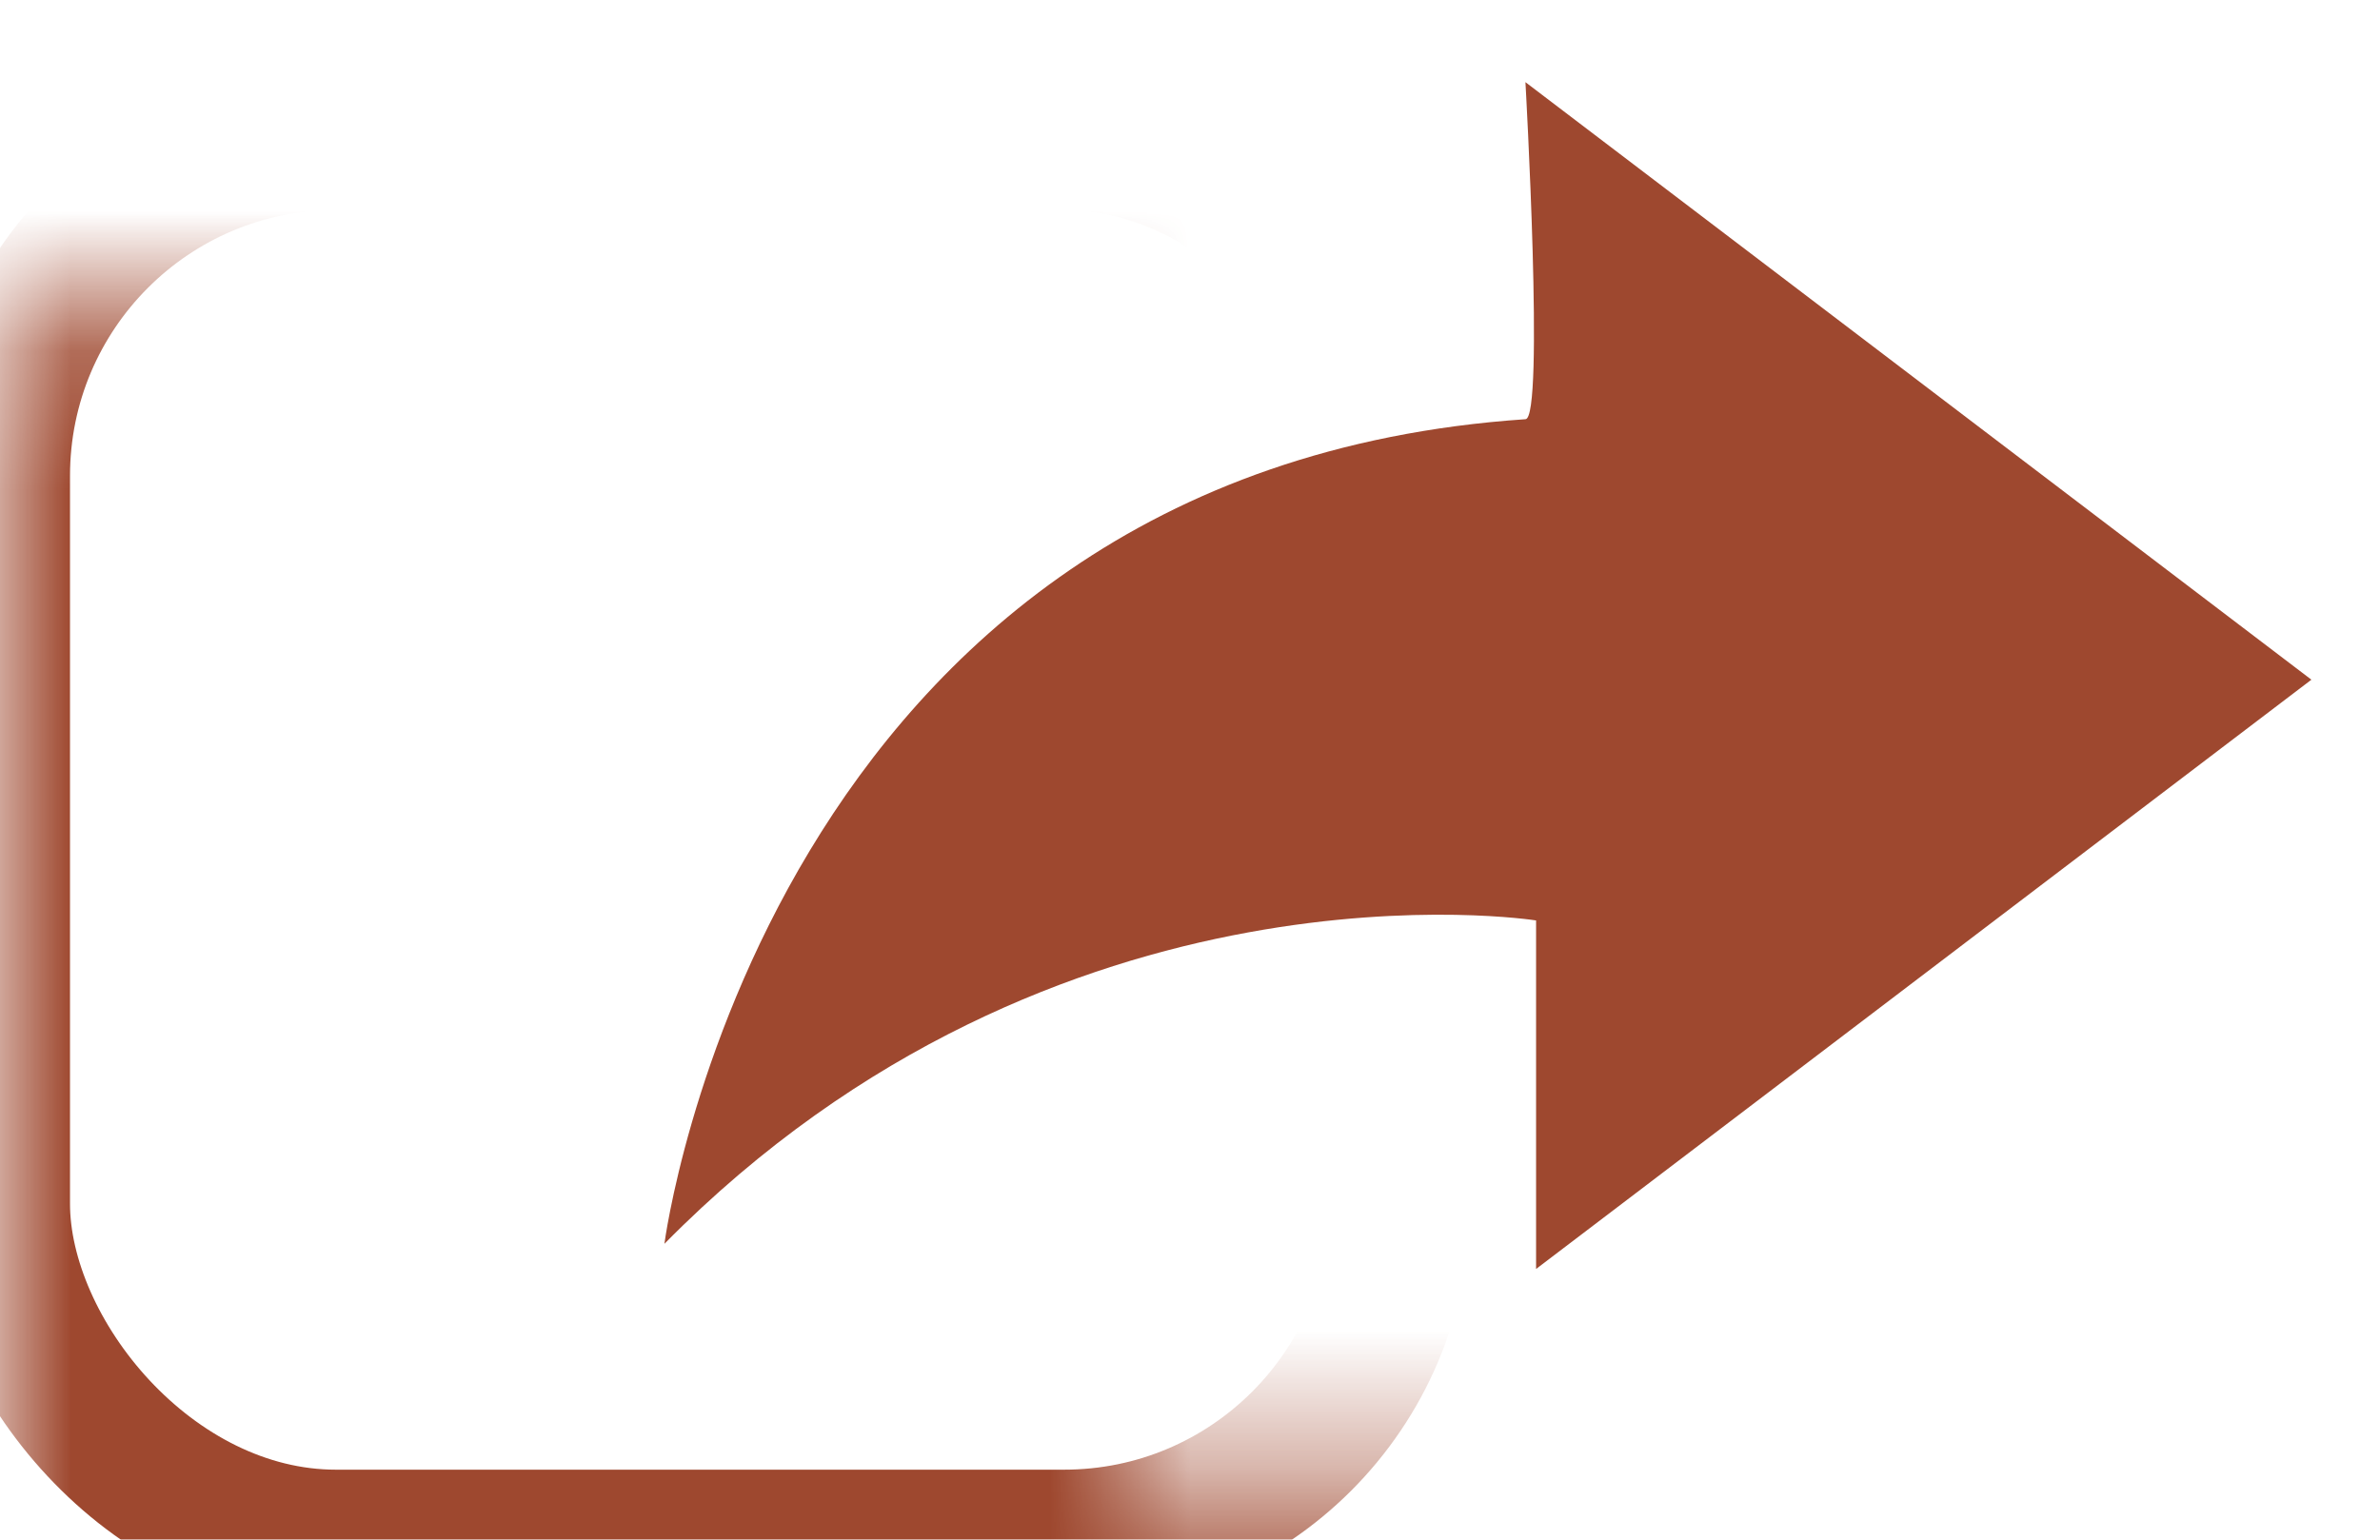 <svg width="17" height="11" viewBox="0 0 17 11" xmlns="http://www.w3.org/2000/svg" xmlns:xlink="http://www.w3.org/1999/xlink"><title>shareIconActive</title><defs><path d="M12.308 9.6v3H0V1.2h8v8.4h4.308z" id="a"/></defs><g fill="none" fill-rule="evenodd"><g transform="translate(0 -1)"><mask id="b" fill="#fff"><use xlink:href="#a"/></mask><use xlink:href="#a"/><rect stroke="#9E482F" mask="url(#b)" y="2" width="10" height="10" rx="2.4"/></g><path d="M4.746 8.885s.716-5.52 6.15-5.89c.137 0 0-2.408 0-2.408l5.614 4.269-5.538 4.21v-2.49s-3.414-.541-6.226 2.31z" fill="#9E482F"/></g></svg>